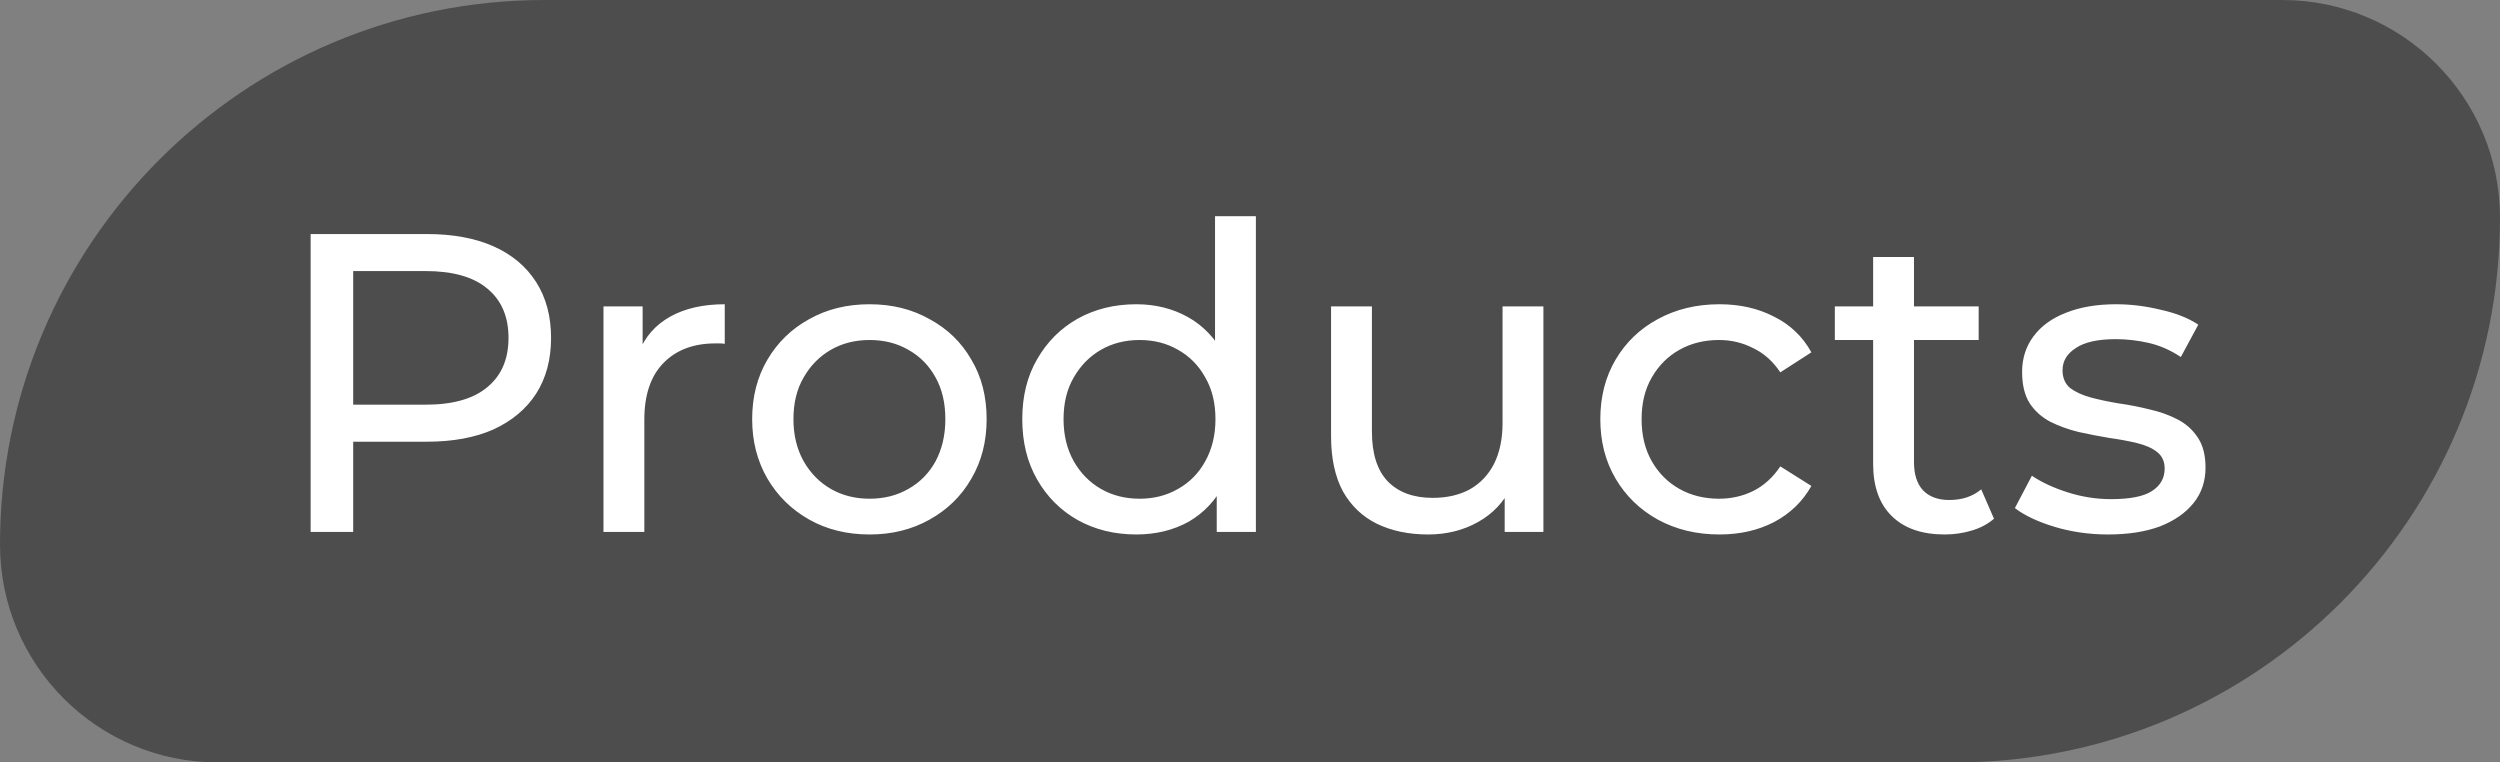 <?xml version="1.0" encoding="UTF-8"?> <svg xmlns="http://www.w3.org/2000/svg" width="141" height="43" viewBox="0 0 141 43" fill="none"><rect x="0" y="0" width="141" height="43" fill="#808080" stroke="none"/><path d="M0 30.714C0 13.751 13.751 0 30.714 0H128.714C135.499 0 141 5.5 141 12.286C141 29.249 127.249 43 110.286 43H12.286C5.501 43 0 37.499 0 30.714Z" fill="#4D4D4D"></path><path d="M17.52 30V13.2H24.072C25.544 13.2 26.8 13.432 27.84 13.896C28.88 14.36 29.68 15.032 30.24 15.912C30.8 16.792 31.08 17.84 31.08 19.056C31.08 20.272 30.8 21.32 30.24 22.2C29.68 23.064 28.88 23.736 27.84 24.216C26.8 24.68 25.544 24.912 24.072 24.912H18.84L19.92 23.784V30H17.52ZM19.92 24.024L18.84 22.824H24C25.536 22.824 26.696 22.496 27.48 21.84C28.28 21.184 28.68 20.256 28.68 19.056C28.68 17.856 28.28 16.928 27.48 16.272C26.696 15.616 25.536 15.288 24 15.288H18.84L19.92 14.088V24.024ZM34.036 30V17.28H36.244V20.736L36.028 19.872C36.38 18.992 36.972 18.32 37.804 17.856C38.636 17.392 39.66 17.16 40.876 17.16V19.392C40.78 19.376 40.684 19.368 40.588 19.368C40.508 19.368 40.428 19.368 40.348 19.368C39.116 19.368 38.14 19.736 37.42 20.472C36.7 21.208 36.34 22.272 36.34 23.664V30H34.036ZM49.046 30.144C47.766 30.144 46.63 29.864 45.638 29.304C44.646 28.744 43.862 27.976 43.286 27C42.71 26.008 42.422 24.888 42.422 23.64C42.422 22.376 42.71 21.256 43.286 20.28C43.862 19.304 44.646 18.544 45.638 18C46.63 17.44 47.766 17.16 49.046 17.16C50.31 17.16 51.438 17.44 52.43 18C53.438 18.544 54.222 19.304 54.782 20.28C55.358 21.24 55.646 22.36 55.646 23.64C55.646 24.904 55.358 26.024 54.782 27C54.222 27.976 53.438 28.744 52.43 29.304C51.438 29.864 50.31 30.144 49.046 30.144ZM49.046 28.128C49.862 28.128 50.59 27.944 51.23 27.576C51.886 27.208 52.398 26.688 52.766 26.016C53.134 25.328 53.318 24.536 53.318 23.64C53.318 22.728 53.134 21.944 52.766 21.288C52.398 20.616 51.886 20.096 51.23 19.728C50.59 19.36 49.862 19.176 49.046 19.176C48.23 19.176 47.502 19.36 46.862 19.728C46.222 20.096 45.71 20.616 45.326 21.288C44.942 21.944 44.75 22.728 44.75 23.64C44.75 24.536 44.942 25.328 45.326 26.016C45.71 26.688 46.222 27.208 46.862 27.576C47.502 27.944 48.23 28.128 49.046 28.128ZM64.088 30.144C62.856 30.144 61.752 29.872 60.776 29.328C59.816 28.784 59.056 28.024 58.496 27.048C57.936 26.072 57.656 24.936 57.656 23.64C57.656 22.344 57.936 21.216 58.496 20.256C59.056 19.28 59.816 18.52 60.776 17.976C61.752 17.432 62.856 17.16 64.088 17.16C65.16 17.16 66.128 17.4 66.992 17.88C67.856 18.36 68.544 19.08 69.056 20.04C69.584 21 69.848 22.2 69.848 23.64C69.848 25.08 69.592 26.28 69.08 27.24C68.584 28.2 67.904 28.928 67.04 29.424C66.176 29.904 65.192 30.144 64.088 30.144ZM64.28 28.128C65.08 28.128 65.8 27.944 66.44 27.576C67.096 27.208 67.608 26.688 67.976 26.016C68.36 25.328 68.552 24.536 68.552 23.64C68.552 22.728 68.36 21.944 67.976 21.288C67.608 20.616 67.096 20.096 66.44 19.728C65.8 19.36 65.08 19.176 64.28 19.176C63.464 19.176 62.736 19.36 62.096 19.728C61.456 20.096 60.944 20.616 60.56 21.288C60.176 21.944 59.984 22.728 59.984 23.64C59.984 24.536 60.176 25.328 60.56 26.016C60.944 26.688 61.456 27.208 62.096 27.576C62.736 27.944 63.464 28.128 64.28 28.128ZM68.624 30V26.568L68.768 23.616L68.528 20.664V12.192H70.832V30H68.624ZM80.544 30.144C79.456 30.144 78.496 29.944 77.664 29.544C76.848 29.144 76.208 28.536 75.744 27.72C75.296 26.888 75.072 25.848 75.072 24.6V17.28H77.376V24.336C77.376 25.584 77.672 26.52 78.264 27.144C78.872 27.768 79.72 28.08 80.808 28.08C81.608 28.08 82.304 27.92 82.896 27.6C83.488 27.264 83.944 26.784 84.264 26.16C84.584 25.52 84.744 24.752 84.744 23.856V17.28H87.048V30H84.864V26.568L85.224 27.48C84.808 28.328 84.184 28.984 83.352 29.448C82.52 29.912 81.584 30.144 80.544 30.144ZM96.978 30.144C95.682 30.144 94.522 29.864 93.498 29.304C92.49 28.744 91.698 27.976 91.122 27C90.546 26.024 90.258 24.904 90.258 23.64C90.258 22.376 90.546 21.256 91.122 20.28C91.698 19.304 92.49 18.544 93.498 18C94.522 17.44 95.682 17.16 96.978 17.16C98.13 17.16 99.154 17.392 100.05 17.856C100.962 18.304 101.666 18.976 102.162 19.872L100.41 21C99.994 20.376 99.482 19.92 98.874 19.632C98.282 19.328 97.642 19.176 96.954 19.176C96.122 19.176 95.378 19.36 94.722 19.728C94.066 20.096 93.546 20.616 93.162 21.288C92.778 21.944 92.586 22.728 92.586 23.64C92.586 24.552 92.778 25.344 93.162 26.016C93.546 26.688 94.066 27.208 94.722 27.576C95.378 27.944 96.122 28.128 96.954 28.128C97.642 28.128 98.282 27.984 98.874 27.696C99.482 27.392 99.994 26.928 100.41 26.304L102.162 27.408C101.666 28.288 100.962 28.968 100.05 29.448C99.154 29.912 98.13 30.144 96.978 30.144ZM109.677 30.144C108.397 30.144 107.405 29.8 106.701 29.112C105.997 28.424 105.645 27.44 105.645 26.16V14.496H107.949V26.064C107.949 26.752 108.117 27.28 108.453 27.648C108.805 28.016 109.301 28.2 109.941 28.2C110.661 28.2 111.261 28 111.741 27.6L112.461 29.256C112.109 29.56 111.685 29.784 111.189 29.928C110.709 30.072 110.205 30.144 109.677 30.144ZM103.485 19.176V17.28H111.597V19.176H103.485ZM118.895 30.144C117.839 30.144 116.831 30 115.871 29.712C114.927 29.424 114.183 29.072 113.639 28.656L114.599 26.832C115.143 27.2 115.815 27.512 116.615 27.768C117.415 28.024 118.231 28.152 119.062 28.152C120.135 28.152 120.903 28 121.367 27.696C121.847 27.392 122.087 26.968 122.087 26.424C122.087 26.024 121.943 25.712 121.655 25.488C121.367 25.264 120.983 25.096 120.503 24.984C120.039 24.872 119.519 24.776 118.943 24.696C118.367 24.6 117.791 24.488 117.215 24.36C116.639 24.216 116.111 24.024 115.631 23.784C115.151 23.528 114.767 23.184 114.479 22.752C114.191 22.304 114.047 21.712 114.047 20.976C114.047 20.208 114.263 19.536 114.695 18.96C115.127 18.384 115.735 17.944 116.519 17.64C117.319 17.32 118.263 17.16 119.351 17.16C120.183 17.16 121.023 17.264 121.871 17.472C122.735 17.664 123.439 17.944 123.983 18.312L122.999 20.136C122.423 19.752 121.823 19.488 121.199 19.344C120.575 19.2 119.951 19.128 119.327 19.128C118.319 19.128 117.567 19.296 117.071 19.632C116.575 19.952 116.327 20.368 116.327 20.88C116.327 21.312 116.471 21.648 116.759 21.888C117.063 22.112 117.447 22.288 117.911 22.416C118.391 22.544 118.919 22.656 119.495 22.752C120.071 22.832 120.647 22.944 121.223 23.088C121.799 23.216 122.319 23.4 122.783 23.64C123.263 23.88 123.647 24.216 123.935 24.648C124.239 25.08 124.391 25.656 124.391 26.376C124.391 27.144 124.167 27.808 123.719 28.368C123.271 28.928 122.639 29.368 121.823 29.688C121.007 29.992 120.031 30.144 118.895 30.144Z" fill="white"></path></svg> 